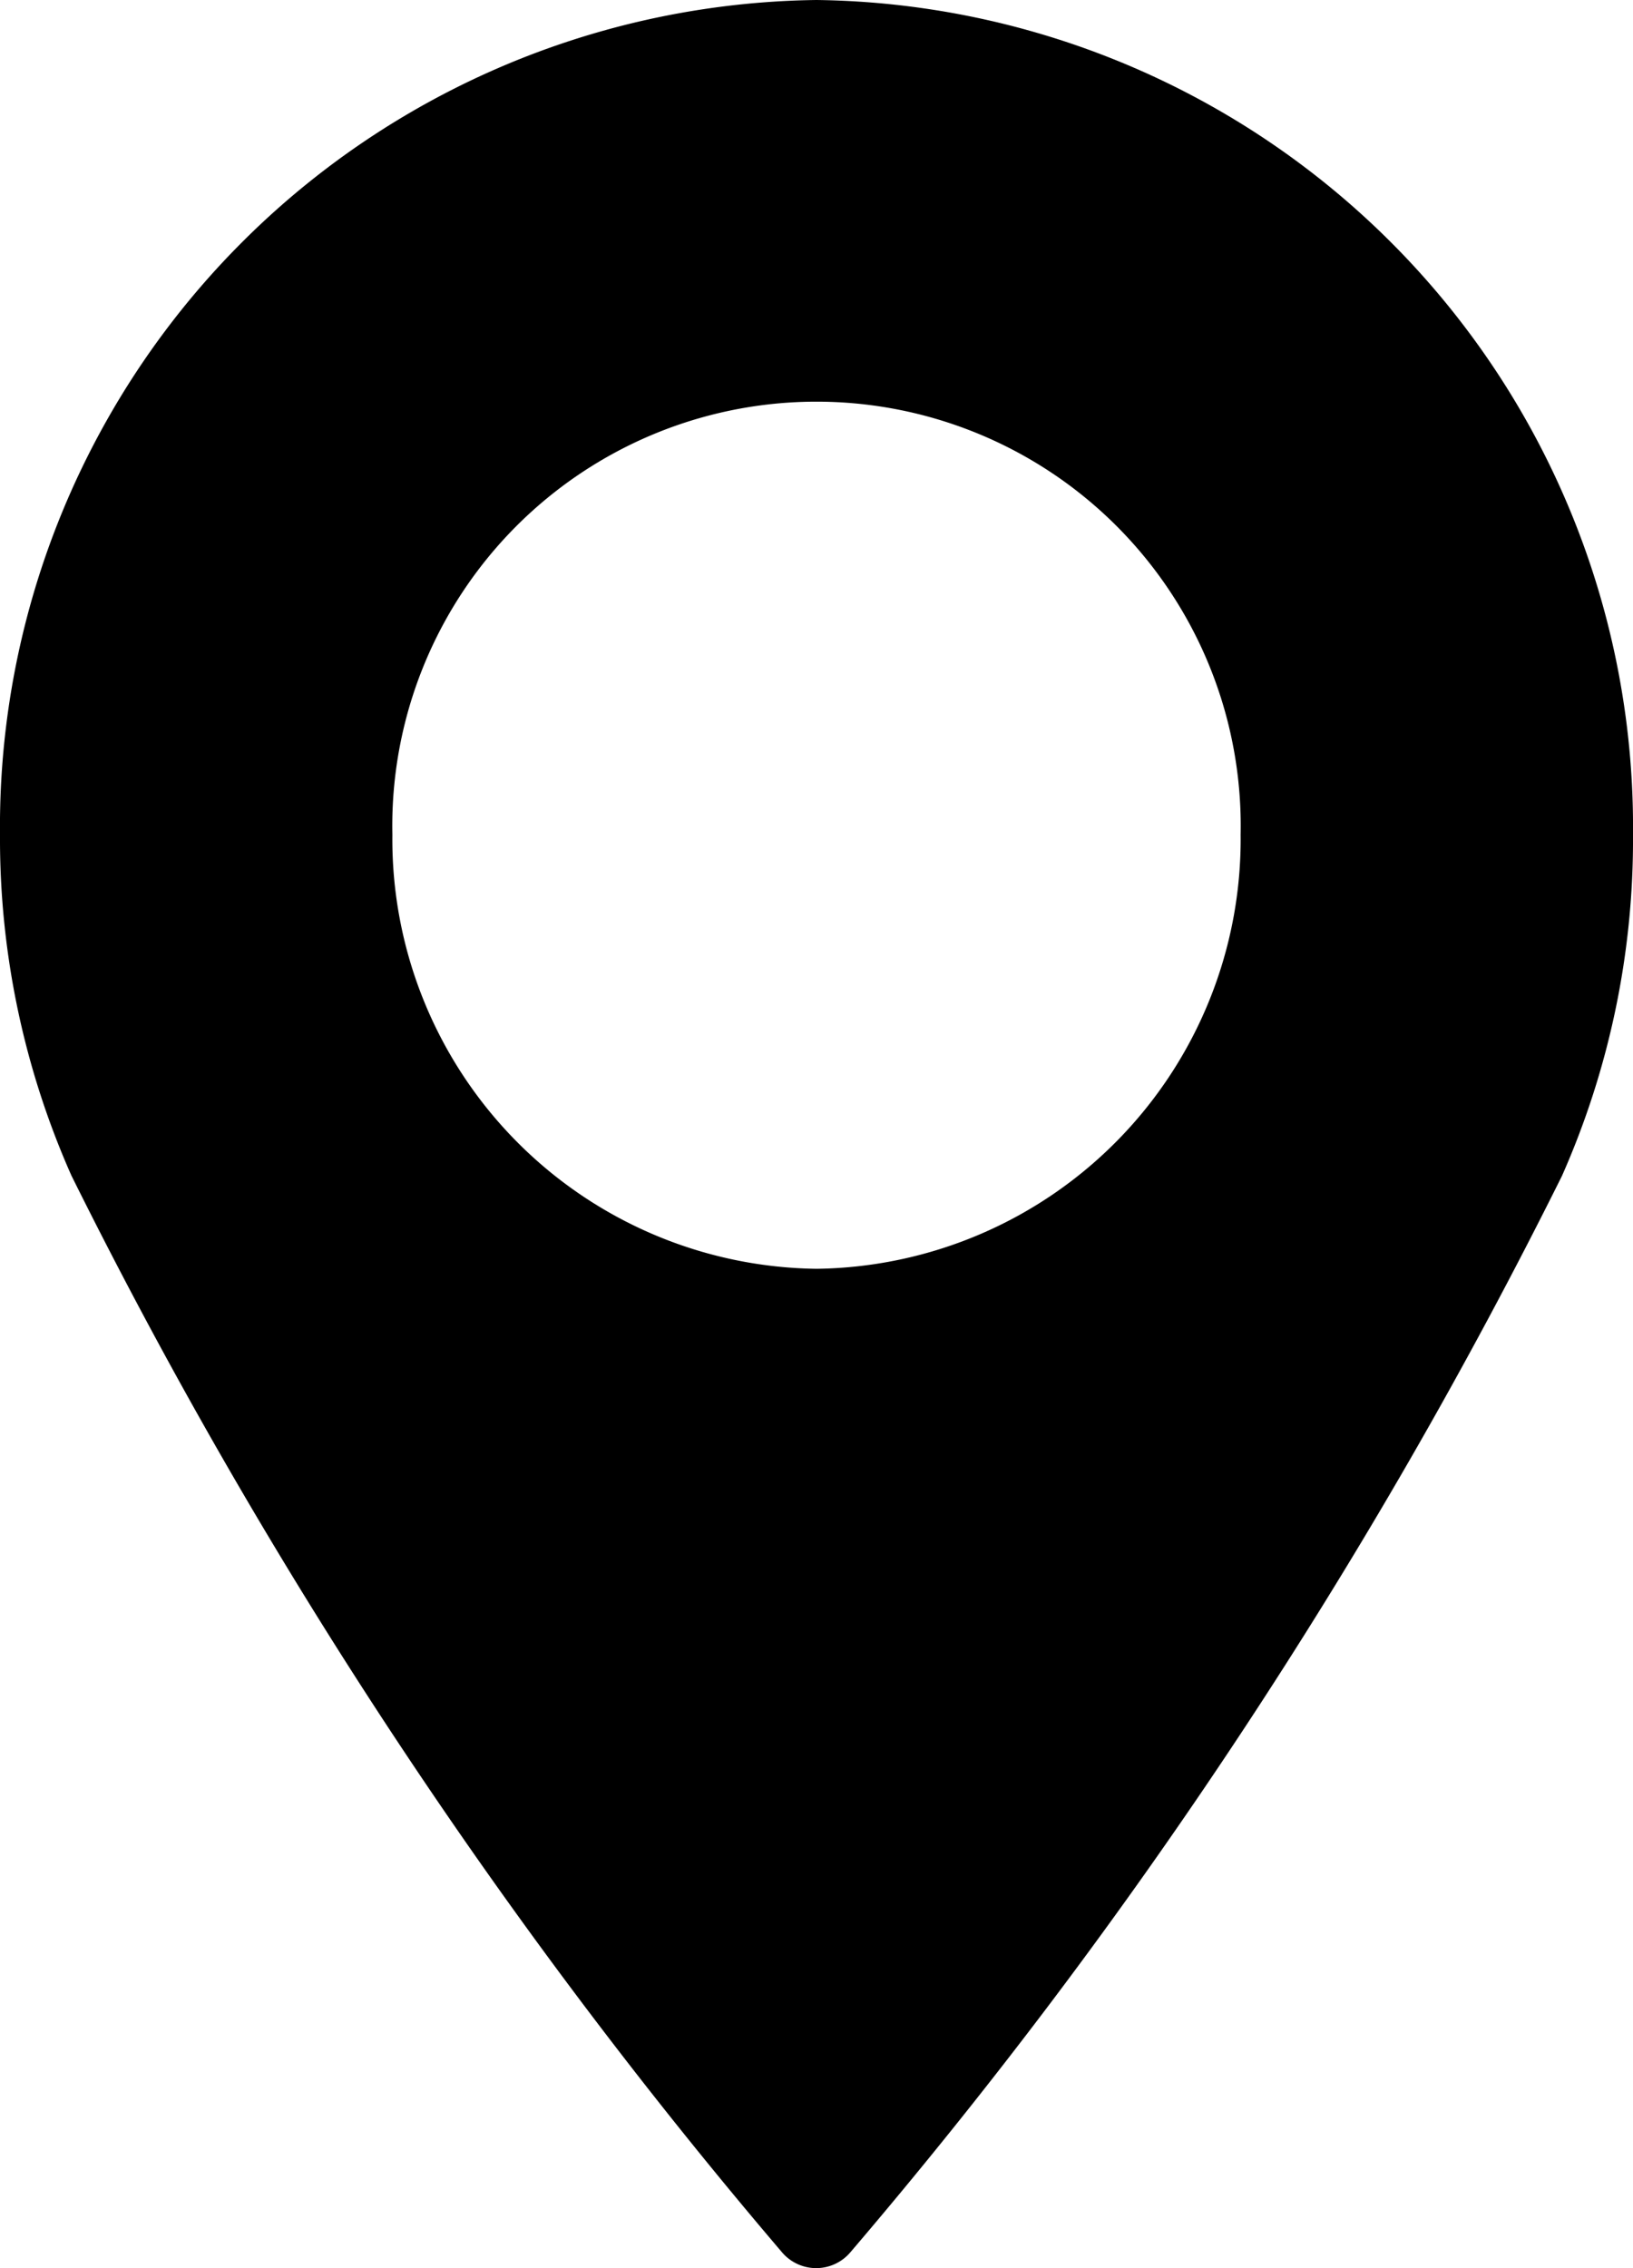 <svg xmlns="http://www.w3.org/2000/svg" width="18" height="25" viewBox="0 0 18 25"><path d="M21.883,0a9.114,9.114,0,0,0-9,9.2,9.151,9.151,0,0,0,.787,3.757A58.1,58.1,0,0,0,21.5,24.822a.494.494,0,0,0,.759,0A58.127,58.127,0,0,0,30.1,12.961,9.147,9.147,0,0,0,30.883,9.2,9.115,9.115,0,0,0,21.883,0Zm0,13.985A4.734,4.734,0,0,1,17.208,9.2a4.676,4.676,0,1,1,9.35,0A4.734,4.734,0,0,1,21.883,13.985Z" transform="translate(-12.883)"/></svg>